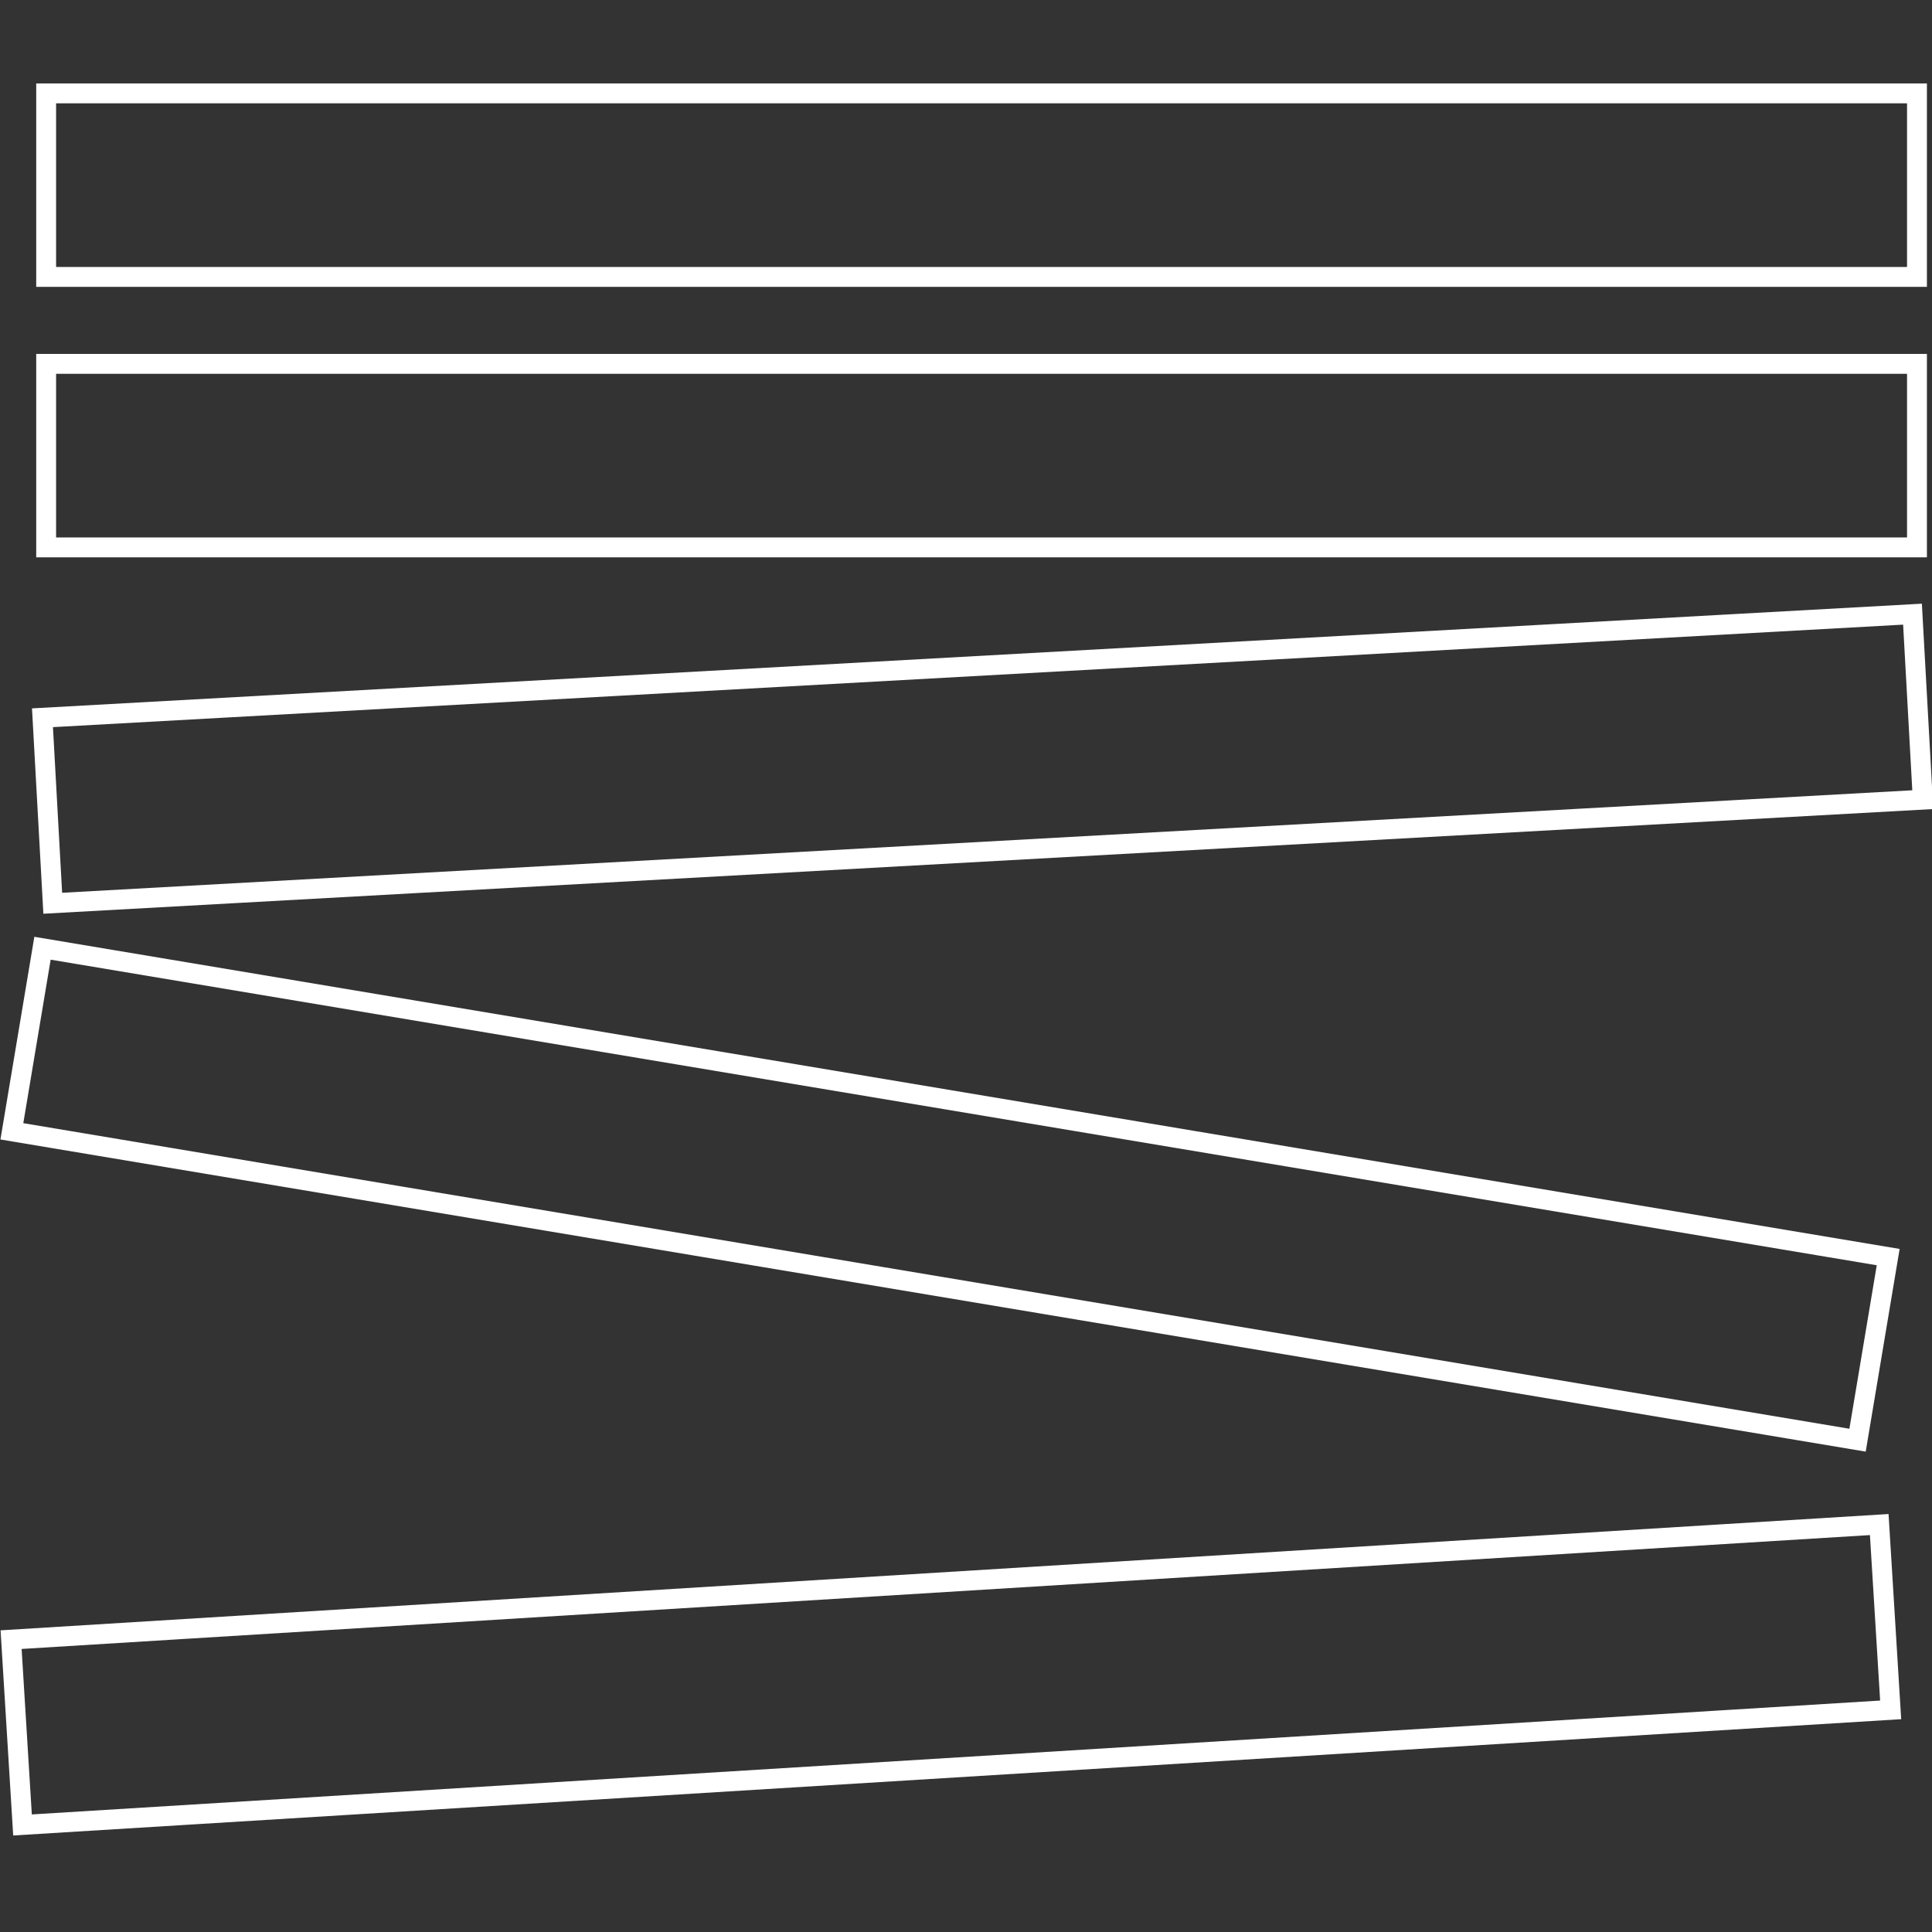 <?xml version="1.0" encoding="UTF-8"?>
<!-- Generator: Adobe Illustrator 25.0.0, SVG Export Plug-In . SVG Version: 6.00 Build 0)  -->
<svg xmlns="http://www.w3.org/2000/svg" xmlns:xlink="http://www.w3.org/1999/xlink" version="1.1" id="Layer_1" x="0px" y="0px" width="180px" height="180px" viewBox="0 0 180 180" style="enable-background:new 0 0 180 180;" xml:space="preserve">
<rect x="0" y="0" width="180" height="180" fill="#333333" stroke="none"/>
<style type="text/css">
	.st0{fill:none;stroke:#FFFFFF;stroke-width:1.852;}
	.st1{fill:none;stroke:#FFFFFF;stroke-width:1.852;stroke-miterlimit:4;}
	.st2{fill:none;stroke:#FFFFFF;stroke-width:1.852;stroke-miterlimit:4;}
	.st3{fill:none;stroke:#FFFFFF;stroke-width:1.852;stroke-miterlimit:4;}
</style>
<g>
	<rect x="4.3" y="33.9" class="st0" width="174.3" height="17.1"></rect>
	<rect x="4.3" y="8.7" class="st0" width="174.3" height="17.1"></rect>
	
		<rect x="4.3" y="62" transform="matrix(0.999 -5.534470e-02 5.534470e-02 0.999 -3.77 5.172)" class="st1" width="174.4" height="17.3"></rect>
	
		<rect x="79.9" y="24" transform="matrix(0.165 -0.986 0.986 0.165 -35.742 180.224)" class="st2" width="17.3" height="174.4"></rect>
	
		<rect x="1.4" y="147.4" transform="matrix(0.998 -6.148609e-02 6.148609e-02 0.998 -9.427 5.743)" class="st3" width="174.4" height="17.3"></rect>
</g>
</svg>
